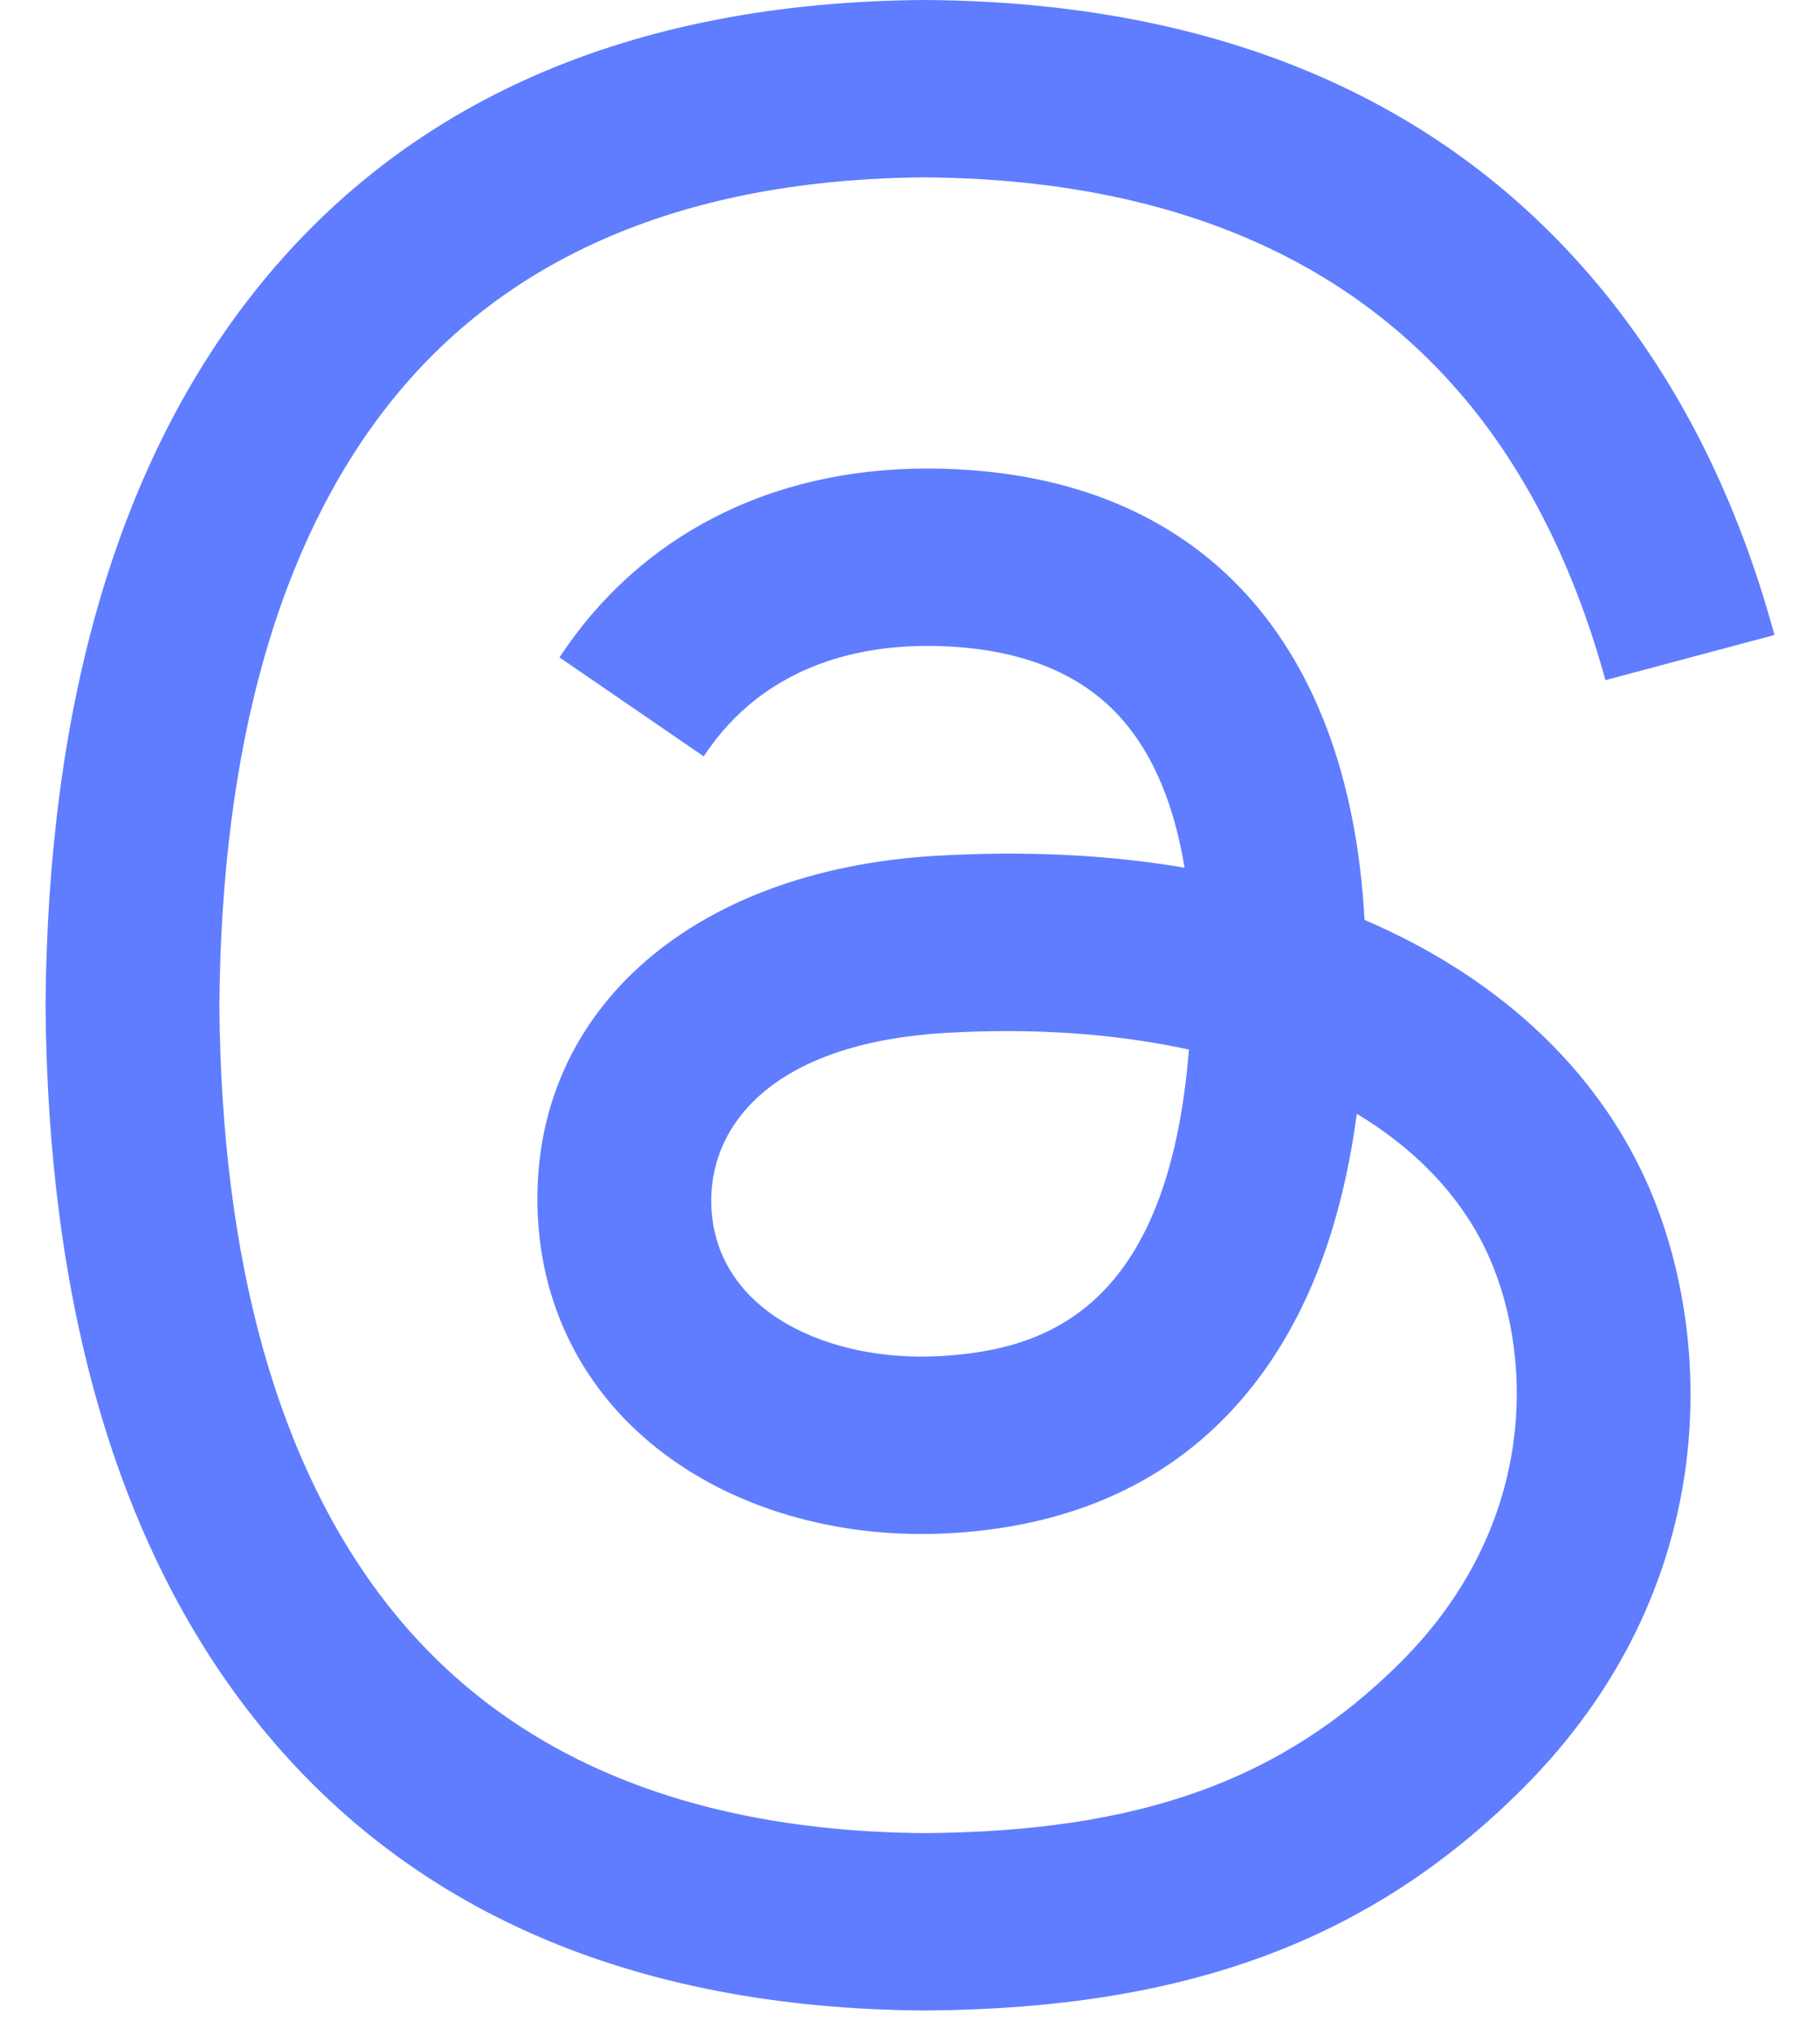 <svg width="34" height="38" viewBox="0 0 34 38" fill="none" xmlns="http://www.w3.org/2000/svg">
<path d="M25.983 17.4C25.822 17.322 25.658 17.248 25.491 17.176C25.201 11.837 22.284 8.78 17.385 8.749C17.363 8.749 17.341 8.749 17.319 8.749C14.389 8.749 11.952 9.999 10.452 12.275L13.146 14.123C14.266 12.424 16.025 12.061 17.32 12.061C17.335 12.061 17.35 12.061 17.365 12.061C18.978 12.072 20.195 12.54 20.983 13.455C21.556 14.121 21.939 15.041 22.129 16.202C20.699 15.959 19.153 15.884 17.499 15.979C12.842 16.247 9.847 18.964 10.049 22.738C10.151 24.653 11.104 26.3 12.734 27.376C14.112 28.286 15.887 28.73 17.731 28.63C20.167 28.496 22.078 27.567 23.411 25.868C24.424 24.577 25.064 22.905 25.347 20.797C26.508 21.498 27.368 22.42 27.843 23.528C28.651 25.412 28.698 28.508 26.172 31.032C23.959 33.243 21.299 34.199 17.278 34.229C12.818 34.196 9.445 32.766 7.252 29.978C5.199 27.367 4.137 23.597 4.098 18.771C4.137 13.945 5.199 10.174 7.252 7.564C9.445 4.776 12.818 3.345 17.278 3.312C21.77 3.346 25.202 4.783 27.479 7.584C28.595 8.958 29.437 10.685 29.992 12.7L33.149 11.857C32.476 9.378 31.418 7.242 29.978 5.47C27.059 1.878 22.79 0.038 17.289 0H17.267C11.777 0.038 7.556 1.885 4.72 5.49C2.197 8.698 0.895 13.162 0.851 18.758L0.851 18.771L0.851 18.784C0.895 24.379 2.197 28.843 4.72 32.051C7.556 35.656 11.777 37.503 17.267 37.541H17.289C22.169 37.508 25.61 36.23 28.444 33.398C32.151 29.694 32.04 25.051 30.818 22.2C29.941 20.156 28.269 18.496 25.983 17.4ZM17.557 25.322C15.516 25.437 13.395 24.521 13.29 22.558C13.213 21.103 14.326 19.48 17.682 19.286C18.067 19.264 18.444 19.253 18.814 19.253C20.033 19.253 21.174 19.372 22.211 19.598C21.824 24.428 19.555 25.212 17.557 25.322Z" fill="#5F7DFE"/>
</svg>
